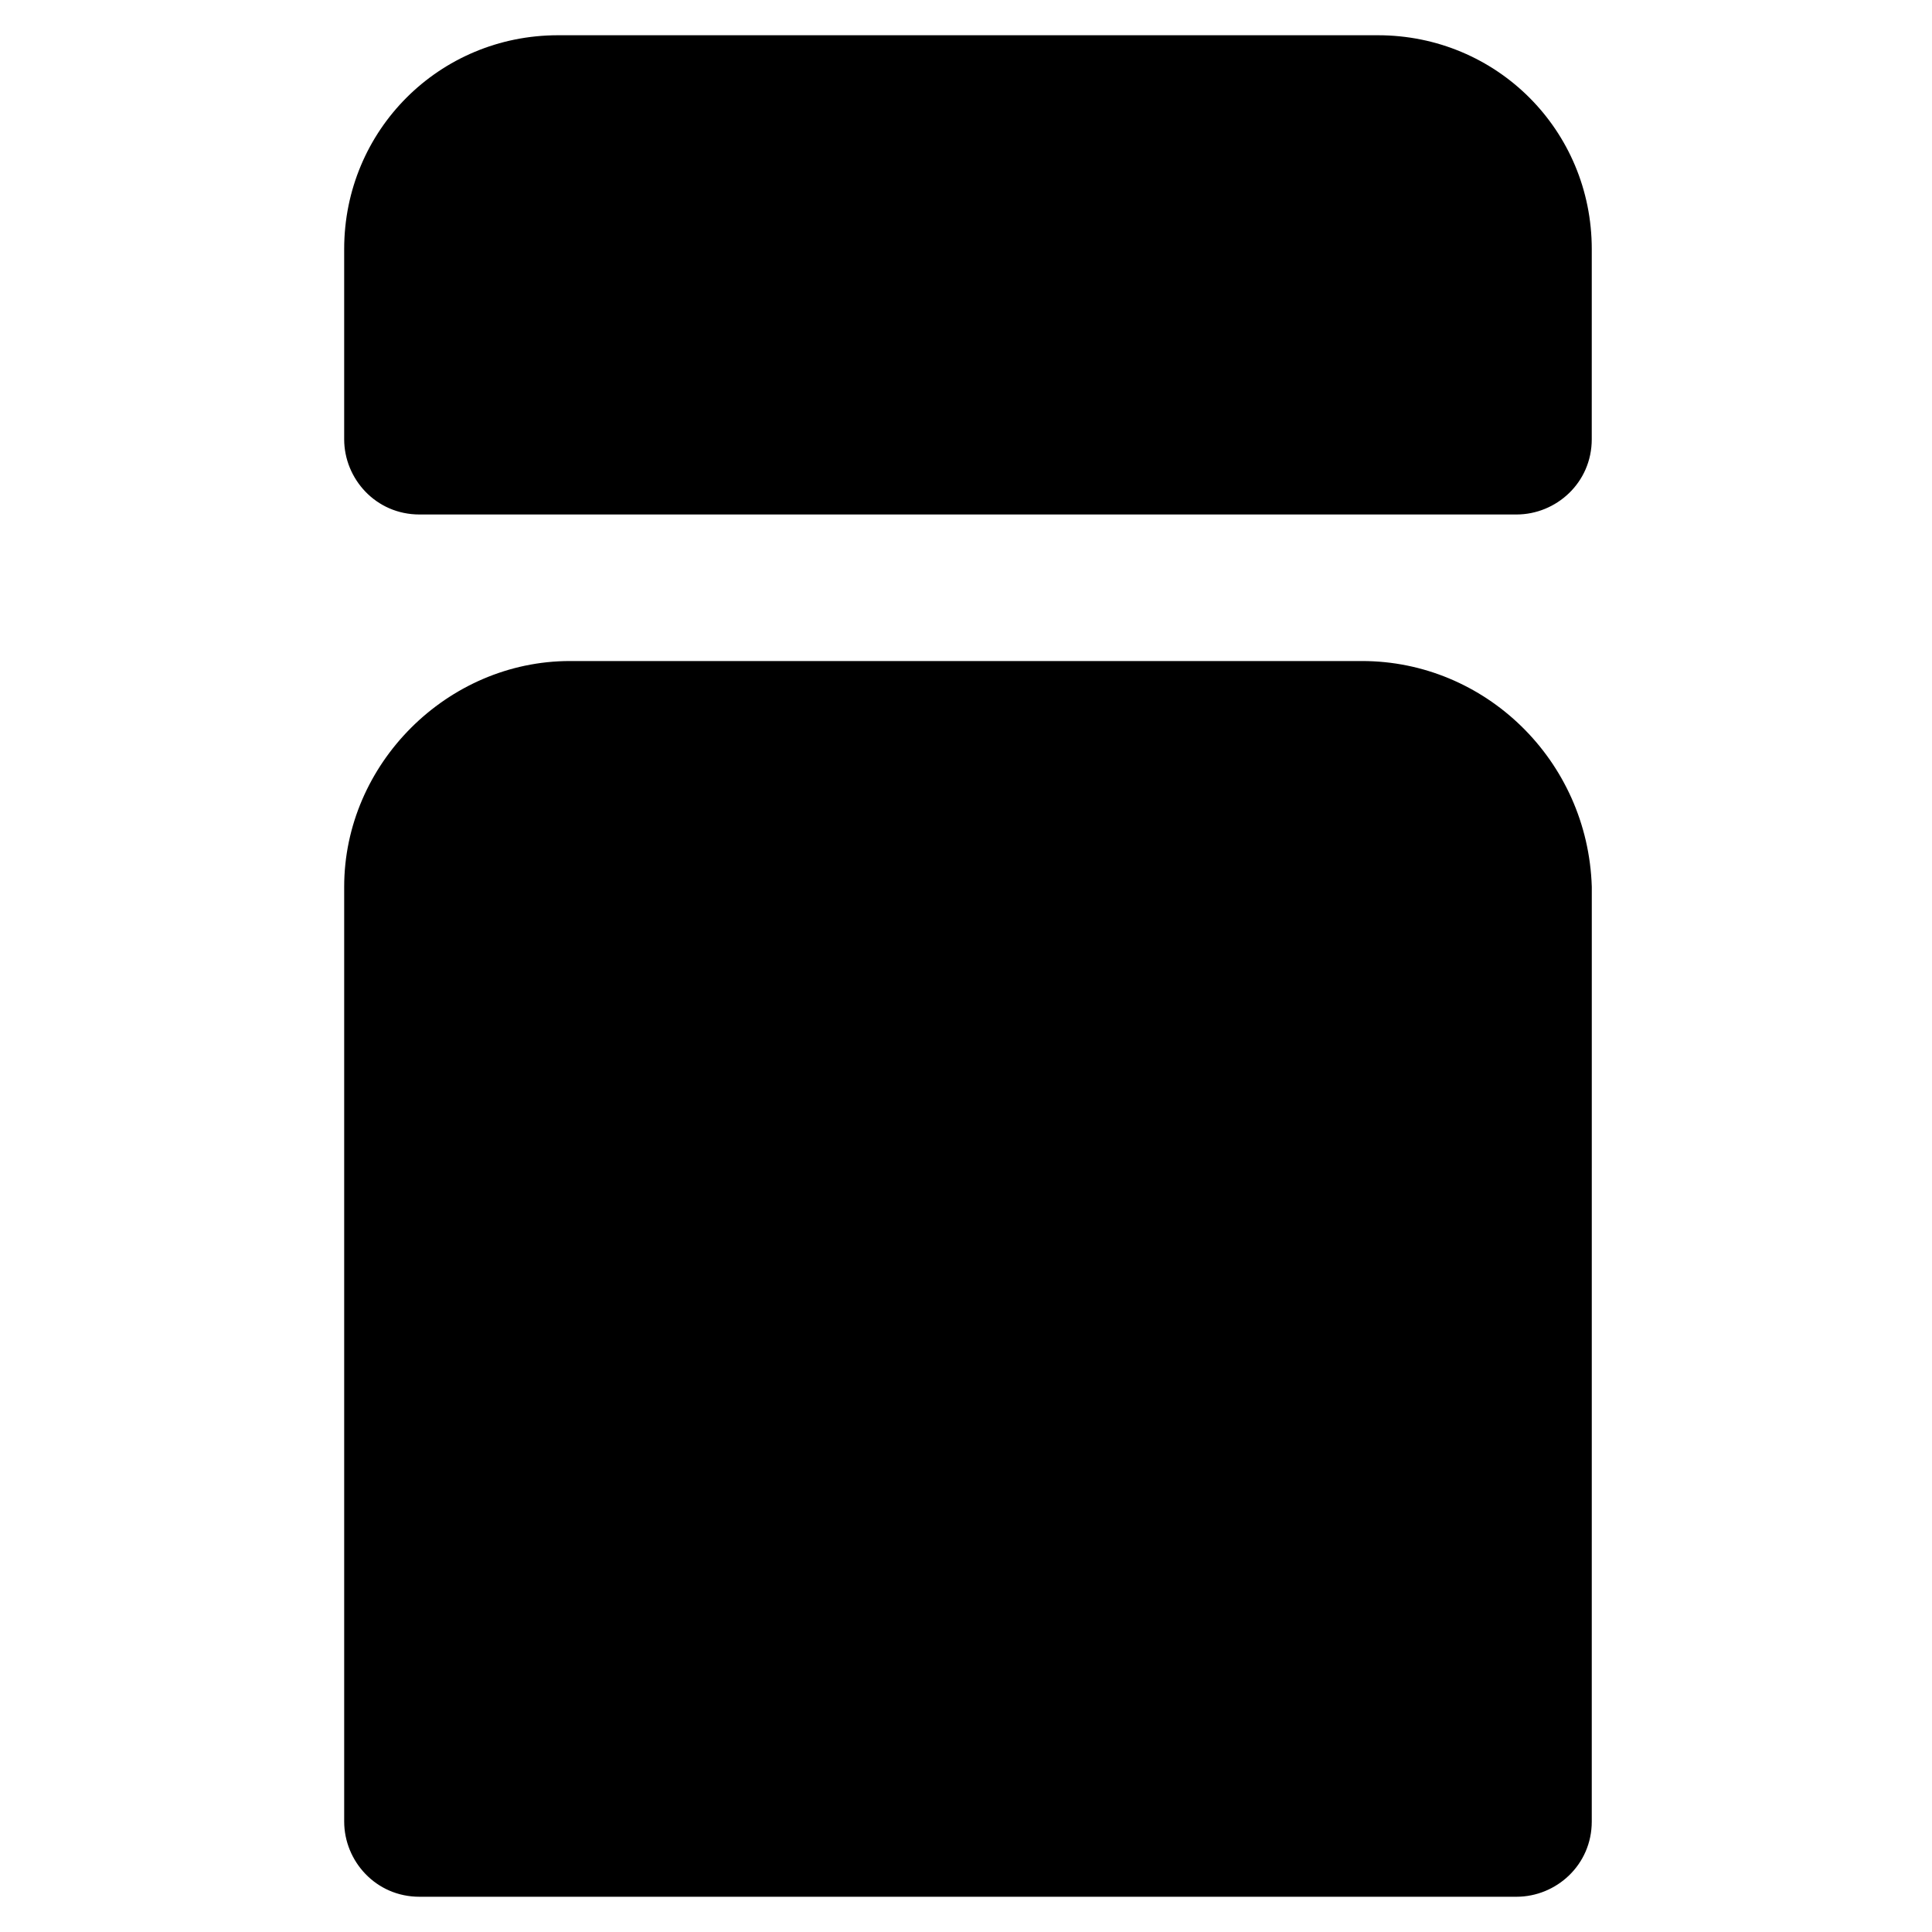 <?xml version="1.0" encoding="UTF-8"?>
<!-- Uploaded to: ICON Repo, www.iconrepo.com, Generator: ICON Repo Mixer Tools -->
<svg fill="#000000" width="800px" height="800px" version="1.1" viewBox="144 144 512 512" xmlns="http://www.w3.org/2000/svg">
 <g>
  <path d="m504.96 319.18h-209.92c-32.539 0-59.828 27.289-59.828 59.828v247.71c0 10.496 8.398 19.941 19.941 19.941h290.74c10.496 0 19.941-8.398 19.941-19.941l0.008-247.71c-1.051-33.59-28.34-59.828-60.879-59.828z"/>
  <path d="m509.16 153.34h-217.27c-31.488 0-56.68 25.191-56.68 56.68v50.383c0 10.496 8.398 19.941 19.941 19.941h290.74c10.496 0 19.941-8.398 19.941-19.941l0.004-50.383c0-31.488-25.191-56.68-56.68-56.68z"/>
 </g>
</svg>
